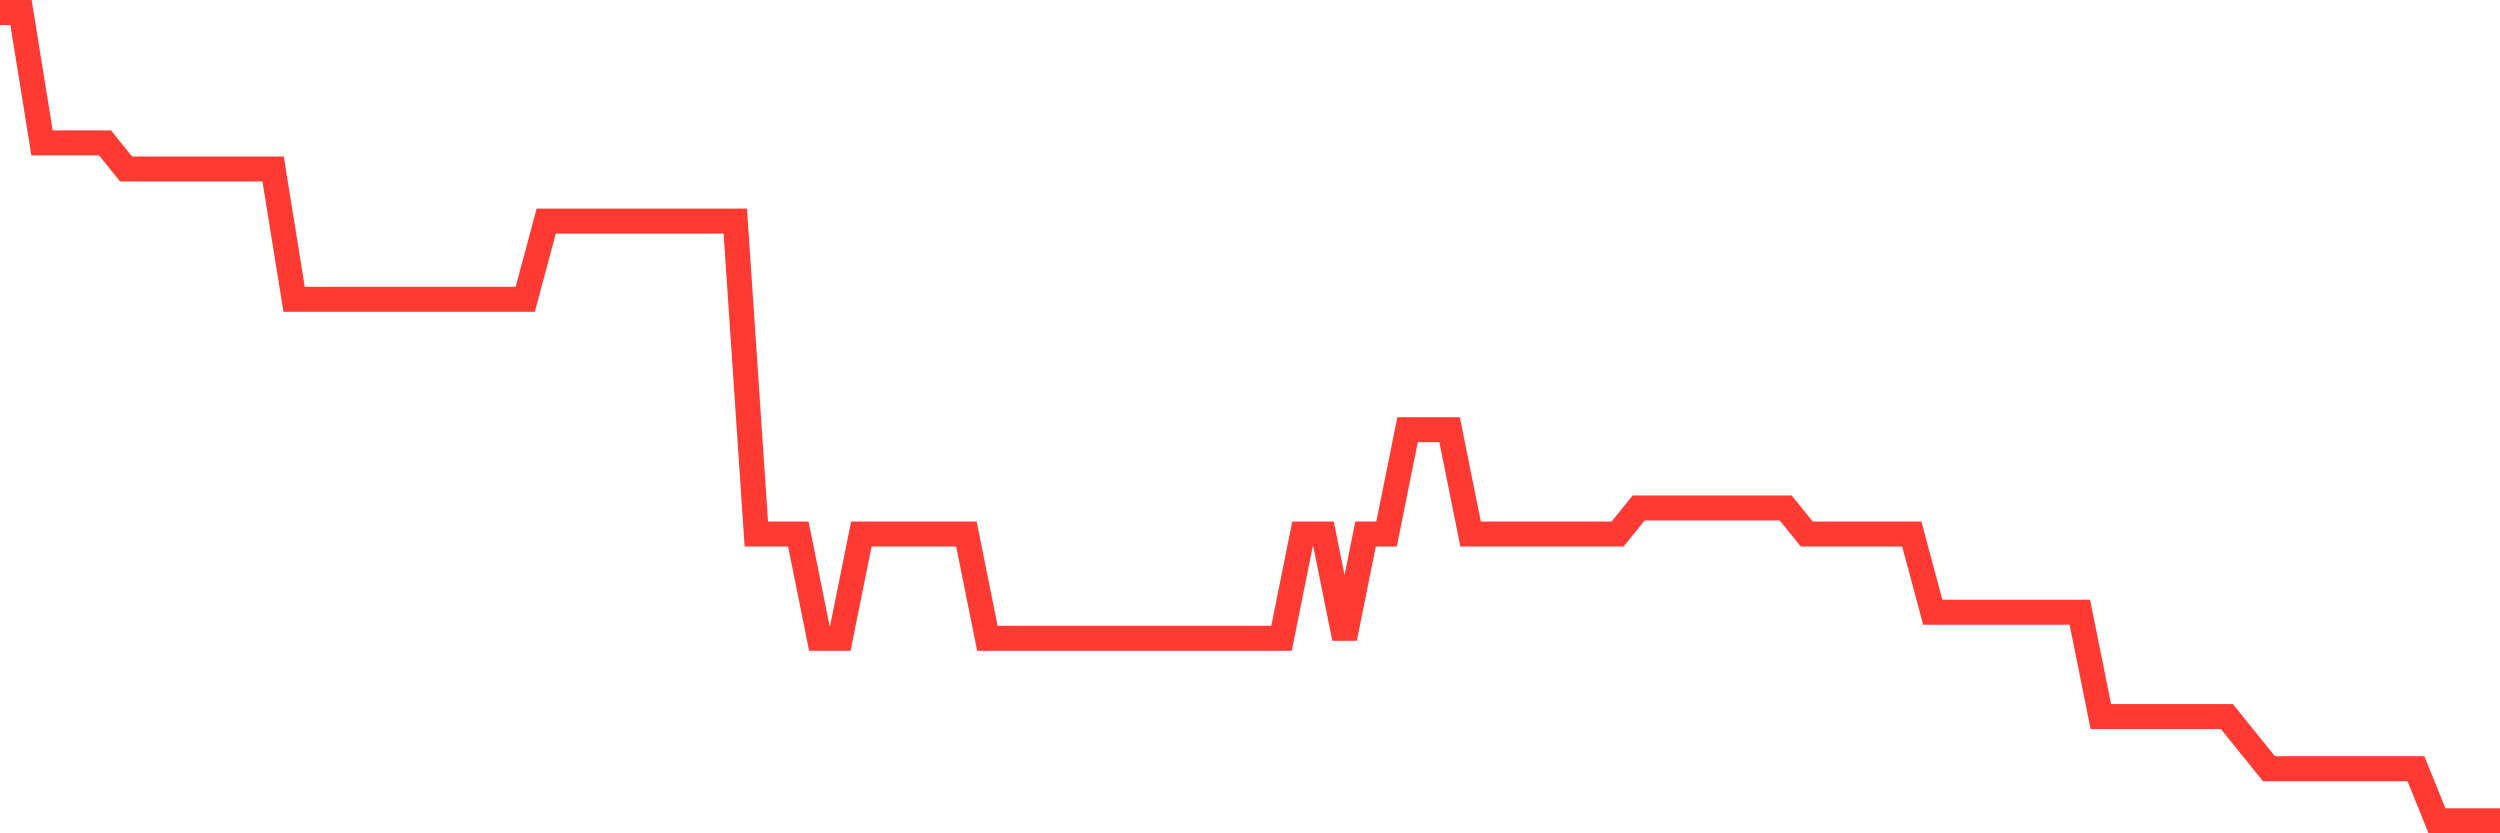 <svg
  xmlns="http://www.w3.org/2000/svg"
  xmlns:xlink="http://www.w3.org/1999/xlink"
  width="120"
  height="40"
  viewBox="0 0 120 40"
  preserveAspectRatio="none"
>
  <polyline
    points="0,0.6 1.008,0.6 2.017,6.858 3.025,6.858 4.034,6.858 5.042,6.858 6.05,8.11 7.059,8.11 8.067,8.11 9.076,8.11 10.084,8.11 11.092,8.11 12.101,8.11 13.109,8.11 14.118,14.368 15.126,14.368 16.134,14.368 17.143,14.368 18.151,14.368 19.16,14.368 20.168,14.368 21.176,14.368 22.185,14.368 23.193,14.368 24.202,14.368 25.21,14.368 26.218,10.613 27.227,10.613 28.235,10.613 29.244,10.613 30.252,10.613 31.261,10.613 32.269,10.613 33.277,10.613 34.286,10.613 35.294,10.613 36.303,25.632 37.311,25.632 38.319,25.632 39.328,30.639 40.336,30.639 41.345,25.632 42.353,25.632 43.361,25.632 44.37,25.632 45.378,25.632 46.387,25.632 47.395,30.639 48.403,30.639 49.412,30.639 50.42,30.639 51.429,30.639 52.437,30.639 53.445,30.639 54.454,30.639 55.462,30.639 56.471,30.639 57.479,30.639 58.487,30.639 59.496,30.639 60.504,30.639 61.513,30.639 62.521,25.632 63.529,25.632 64.538,30.639 65.546,25.632 66.555,25.632 67.563,20.626 68.571,20.626 69.58,20.626 70.588,25.632 71.597,25.632 72.605,25.632 73.613,25.632 74.622,25.632 75.63,25.632 76.639,25.632 77.647,25.632 78.655,24.381 79.664,24.381 80.672,24.381 81.681,24.381 82.689,24.381 83.697,24.381 84.706,24.381 85.714,24.381 86.723,25.632 87.731,25.632 88.739,25.632 89.748,25.632 90.756,25.632 91.765,25.632 92.773,29.387 93.782,29.387 94.79,29.387 95.798,29.387 96.807,29.387 97.815,29.387 98.824,29.387 99.832,29.387 100.84,34.394 101.849,34.394 102.857,34.394 103.866,34.394 104.874,34.394 105.882,34.394 106.891,34.394 107.899,35.645 108.908,36.897 109.916,36.897 110.924,36.897 111.933,36.897 112.941,36.897 113.95,36.897 114.958,36.897 115.966,36.897 116.975,39.4 117.983,39.4 118.992,39.4 120,39.4"
    fill="none"
    stroke="#ff3a33"
    stroke-width="1.2"
  >
  </polyline>
</svg>